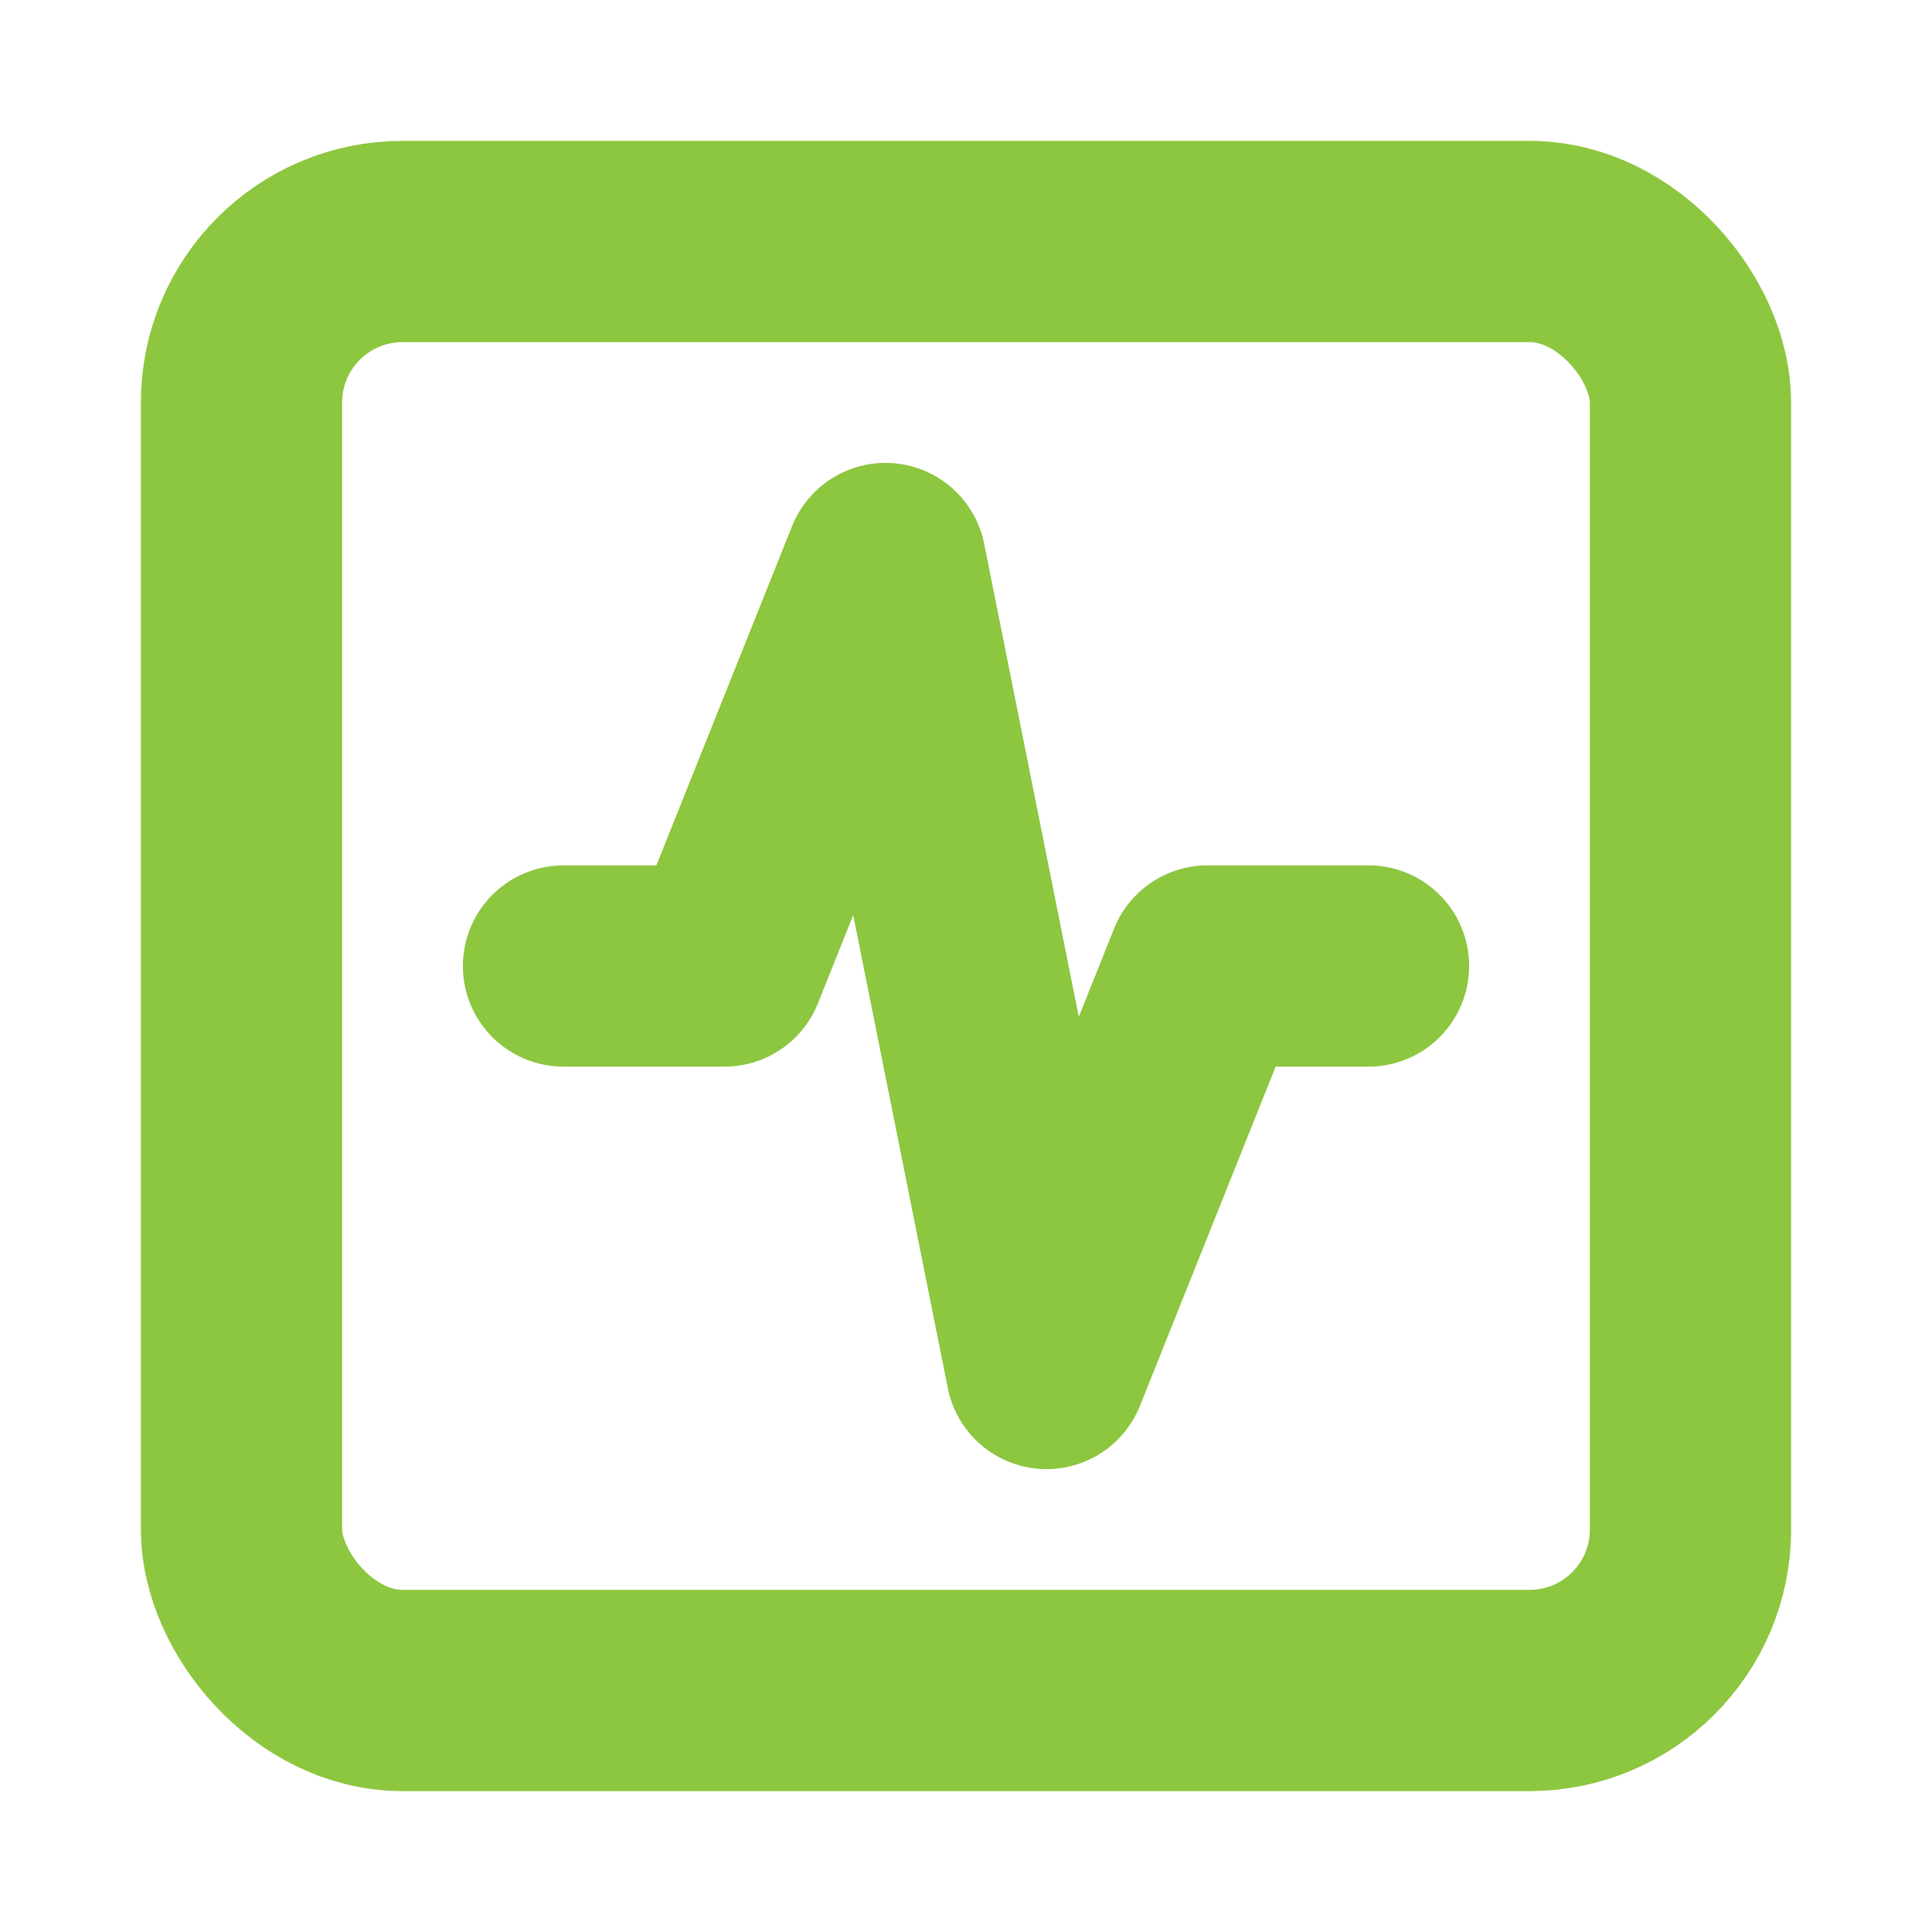 <svg xmlns="http://www.w3.org/2000/svg" width="20" height="20" viewBox="0 0 24 24" fill="none" stroke="#8DC63F" stroke-width="2.5" stroke-linecap="round" stroke-linejoin="round" class="lucide lucide-square-activity-icon lucide-square-activity"><rect width="18" height="18" x="3" y="3" rx="2"/><path d="M17 12h-2l-2 5-2-10-2 5H7"/></svg>